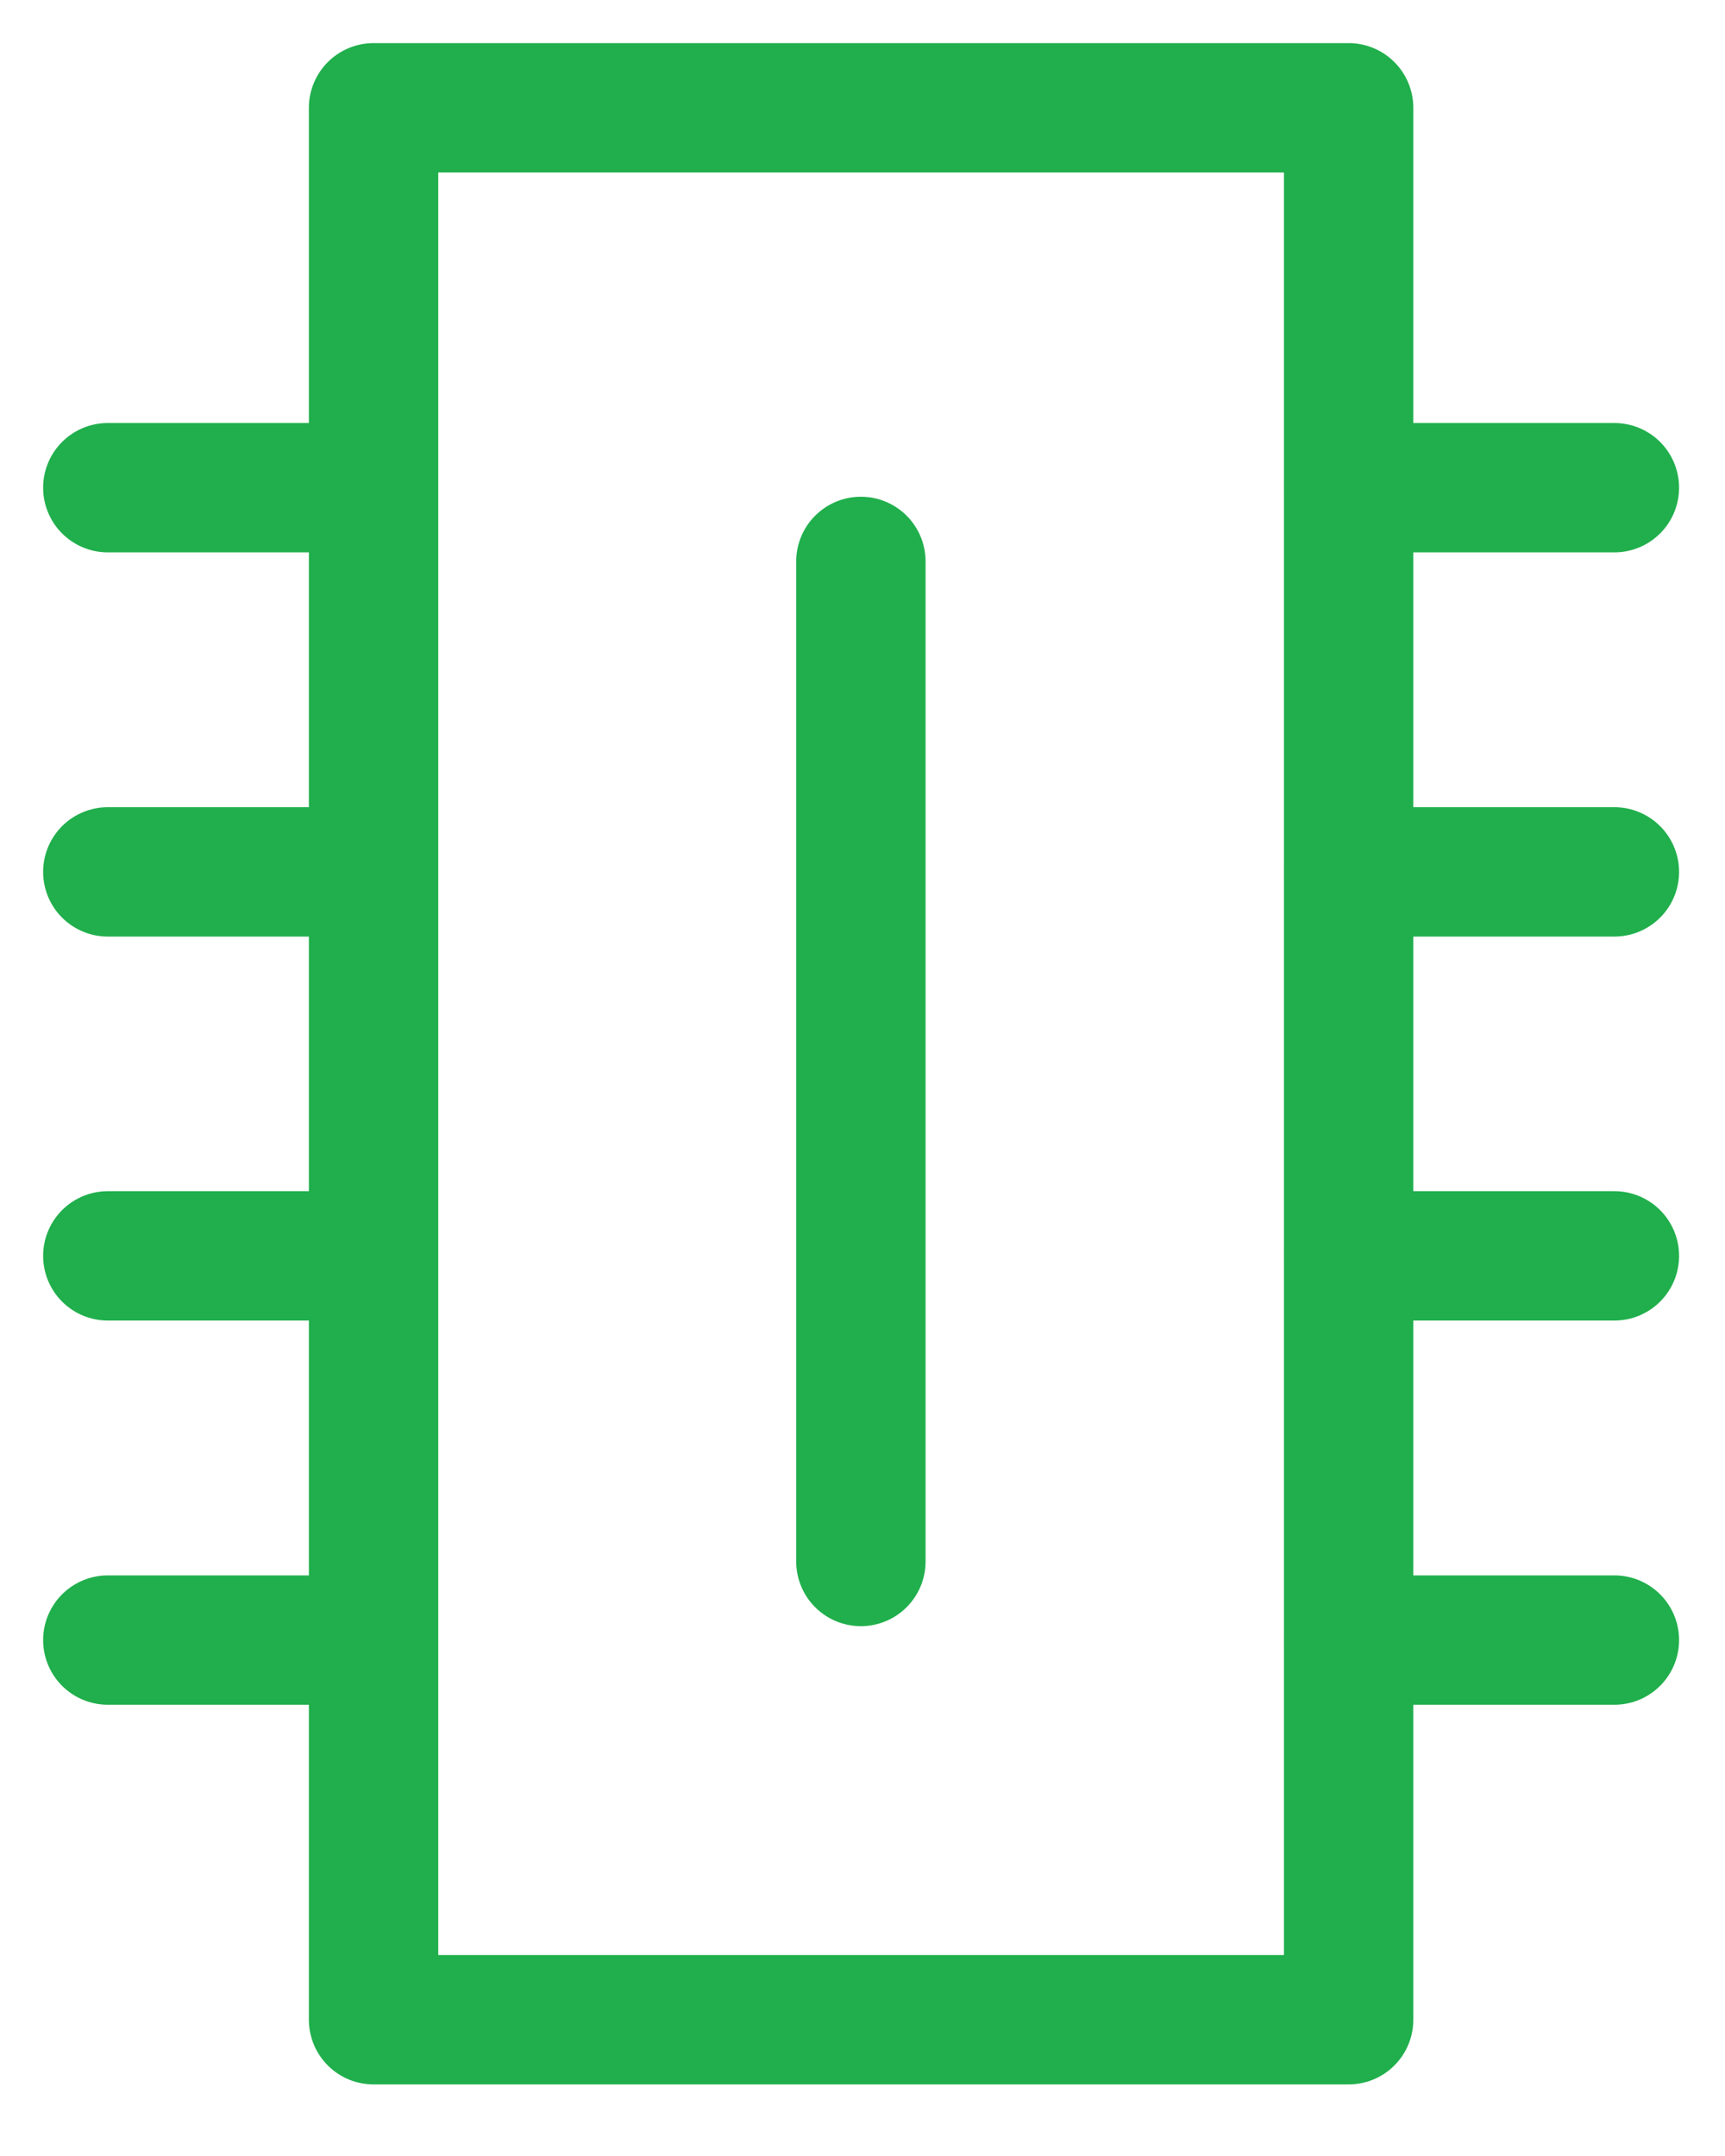<svg width="16" height="20" viewBox="0 0 16 20" fill="none" xmlns="http://www.w3.org/2000/svg">
<path d="M12.509 1H3.465V18.736H12.509V1Z" stroke="#20AF4C" stroke-width="1.2" stroke-linecap="round" stroke-linejoin="round"/>
<path d="M3.464 11.65H1" stroke="#20AF4C" stroke-width="1.2" stroke-linecap="round" stroke-linejoin="round"/>
<path d="M3.464 8.088H1" stroke="#20AF4C" stroke-width="1.2" stroke-linecap="round" stroke-linejoin="round"/>
<path d="M3.464 4.524H1" stroke="#20AF4C" stroke-width="1.2" stroke-linecap="round" stroke-linejoin="round"/>
<path d="M3.464 15.214H1" stroke="#20AF4C" stroke-width="1.2" stroke-linecap="round" stroke-linejoin="round"/>
<path d="M14.974 11.65H12.51" stroke="#20AF4C" stroke-width="1.2" stroke-linecap="round" stroke-linejoin="round"/>
<path d="M14.974 8.088H12.51" stroke="#20AF4C" stroke-width="1.2" stroke-linecap="round" stroke-linejoin="round"/>
<path d="M14.974 4.524H12.51" stroke="#20AF4C" stroke-width="1.2" stroke-linecap="round" stroke-linejoin="round"/>
<path d="M14.974 15.214H12.51" stroke="#20AF4C" stroke-width="1.2" stroke-linecap="round" stroke-linejoin="round"/>
<path d="M7.985 5.208V14.485" stroke="#20AF4C" stroke-width="1.2" stroke-linecap="round" stroke-linejoin="round"/>
</svg>
